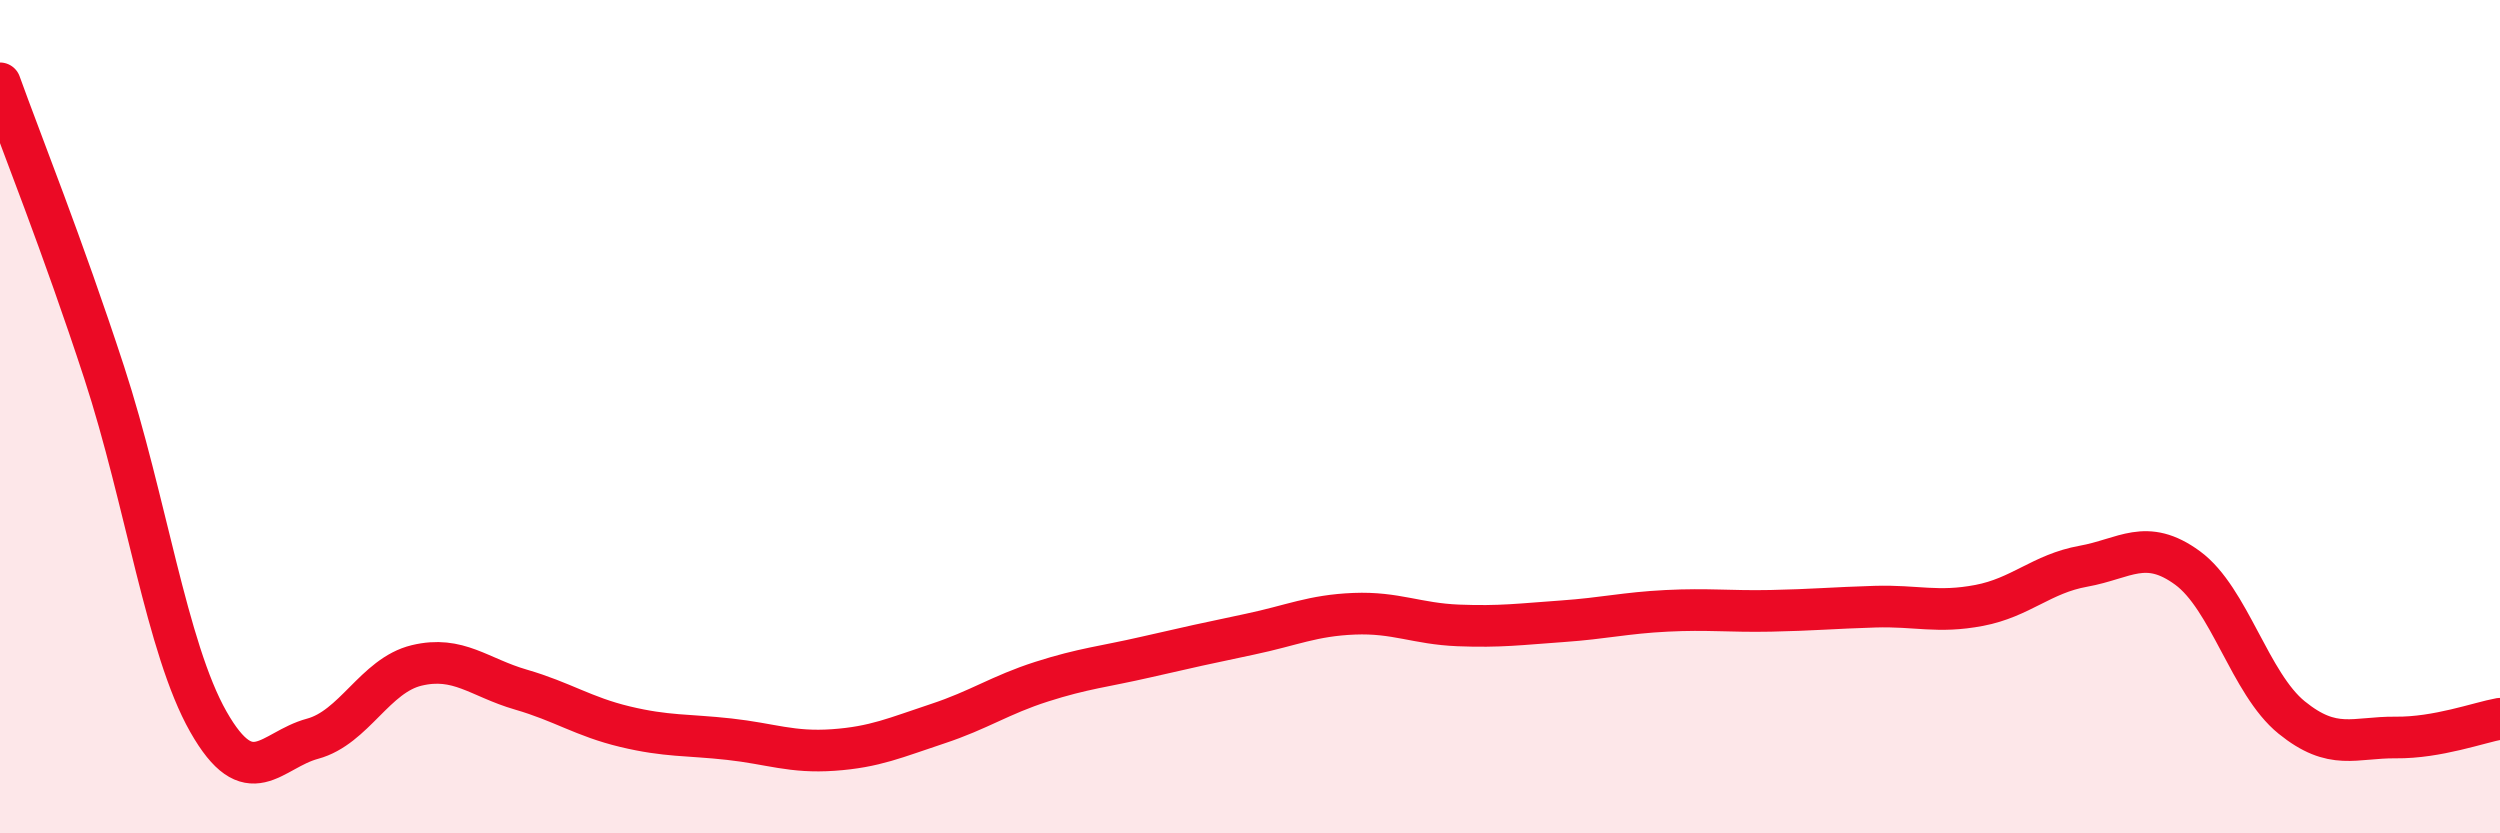 
    <svg width="60" height="20" viewBox="0 0 60 20" xmlns="http://www.w3.org/2000/svg">
      <path
        d="M 0,2 C 0.5,3.39 1.5,5.88 2.5,8.94 C 3.5,12 4,15.56 5,17.32 C 6,19.08 6.5,18 7.5,17.73 C 8.5,17.46 9,16.21 10,15.97 C 11,15.73 11.5,16.26 12.5,16.55 C 13.5,16.84 14,17.2 15,17.44 C 16,17.68 16.5,17.63 17.5,17.74 C 18.5,17.85 19,18.07 20,18 C 21,17.93 21.5,17.7 22.5,17.37 C 23.5,17.04 24,16.68 25,16.36 C 26,16.04 26.5,16 27.5,15.77 C 28.5,15.54 29,15.43 30,15.22 C 31,15.01 31.5,14.77 32.5,14.73 C 33.5,14.69 34,14.97 35,15.01 C 36,15.05 36.5,14.98 37.5,14.91 C 38.5,14.84 39,14.71 40,14.66 C 41,14.61 41.5,14.68 42.5,14.66 C 43.5,14.64 44,14.59 45,14.56 C 46,14.53 46.5,14.72 47.5,14.53 C 48.5,14.34 49,13.77 50,13.59 C 51,13.41 51.5,12.9 52.5,13.63 C 53.5,14.36 54,16.41 55,17.22 C 56,18.03 56.5,17.69 57.5,17.7 C 58.5,17.71 59.5,17.34 60,17.25L60 20L0 20Z"
        fill="#EB0A25"
        opacity="0.1"
        stroke-linecap="round"
        stroke-linejoin="round"
      />
      <path
        d="M 0,2 C 0.5,3.39 1.5,5.88 2.5,8.94 C 3.5,12 4,15.56 5,17.32 C 6,19.08 6.5,18 7.5,17.73 C 8.5,17.46 9,16.21 10,15.97 C 11,15.73 11.5,16.26 12.5,16.55 C 13.5,16.84 14,17.2 15,17.44 C 16,17.68 16.5,17.63 17.5,17.74 C 18.5,17.85 19,18.07 20,18 C 21,17.93 21.5,17.7 22.5,17.37 C 23.5,17.04 24,16.68 25,16.36 C 26,16.04 26.5,16 27.5,15.77 C 28.5,15.54 29,15.43 30,15.22 C 31,15.01 31.5,14.77 32.5,14.73 C 33.5,14.69 34,14.97 35,15.01 C 36,15.05 36.5,14.98 37.5,14.91 C 38.5,14.84 39,14.71 40,14.66 C 41,14.61 41.5,14.68 42.5,14.66 C 43.5,14.64 44,14.59 45,14.56 C 46,14.53 46.5,14.72 47.5,14.53 C 48.5,14.34 49,13.77 50,13.59 C 51,13.41 51.5,12.9 52.5,13.63 C 53.5,14.36 54,16.41 55,17.22 C 56,18.03 56.5,17.69 57.5,17.7 C 58.5,17.71 59.5,17.34 60,17.25"
        stroke="#EB0A25"
        stroke-width="1"
        fill="none"
        stroke-linecap="round"
        stroke-linejoin="round"
      />
    </svg>
  
